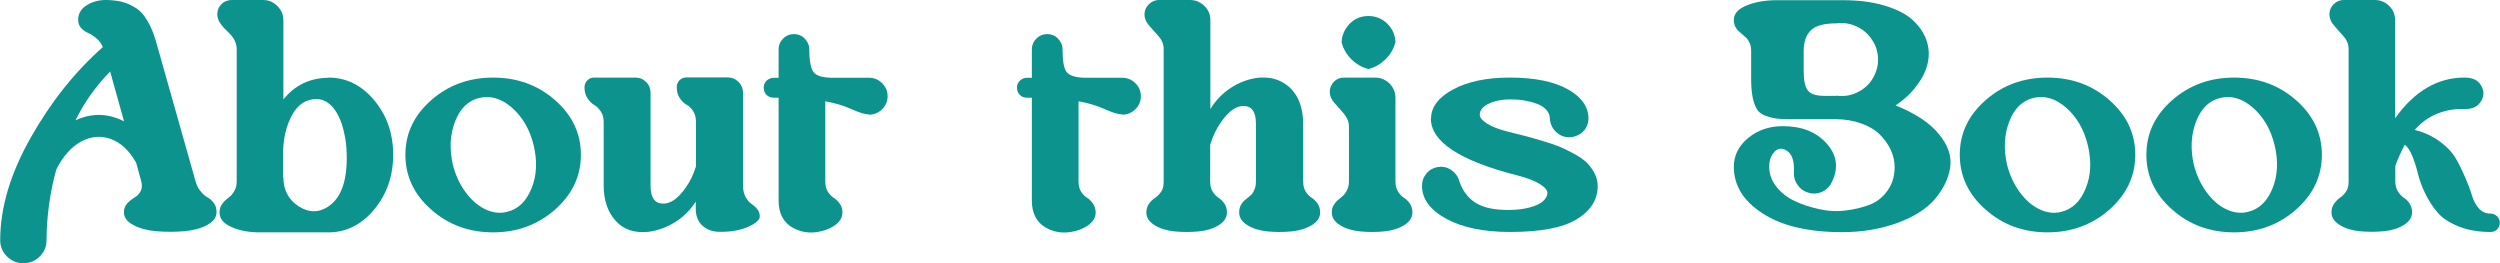 <?xml version="1.0" encoding="UTF-8"?>
<svg id="_レイヤー_2" data-name="レイヤー 2" xmlns="http://www.w3.org/2000/svg" viewBox="0 0 132.77 13.99">
  <defs>
    <style>
      .cls-1 {
        fill: #0d938e;
      }
    </style>
  </defs>
  <g id="_レイヤー_2-2" data-name="レイヤー 2">
    <g>
      <path class="cls-1" d="M5.69,0c.3.01.55.04.76.09.2.05.44.14.69.29.26.14.49.38.68.71.2.33.37.75.51,1.27l2.05,7.25c.06.23.16.42.29.57.13.15.26.26.38.32.12.07.22.17.32.3.09.13.13.29.13.47,0,.28-.17.5-.5.68s-.75.29-1.23.33-.97.04-1.46,0-.9-.15-1.23-.33c-.34-.18-.5-.41-.5-.68,0-.18.06-.34.18-.47.12-.13.25-.23.38-.31.13-.07.24-.18.32-.32.08-.14.1-.32.04-.54l-.27-.99c-.37-.65-.82-1.07-1.35-1.26-.53-.19-1.05-.14-1.58.14-.52.29-.96.78-1.31,1.48-.34,1.22-.51,2.48-.52,3.76,0,.34-.12.62-.36.86s-.53.36-.87.36-.63-.12-.87-.36-.36-.53-.36-.86c0-1.73.54-3.54,1.62-5.45s2.36-3.51,3.83-4.81c-.08-.19-.2-.35-.36-.48s-.3-.22-.44-.28c-.14-.06-.26-.15-.36-.26-.1-.11-.15-.26-.15-.44,0-.31.15-.57.45-.76S5.26-.01,5.69,0ZM6.59,6.45l-.74-2.65c-.76.77-1.37,1.63-1.84,2.59.86-.4,1.72-.38,2.57.05Z"/>
      <path class="cls-1" d="M17.44,4.12c.95,0,1.76.4,2.43,1.2s1.01,1.76,1.01,2.9-.34,2.1-1.01,2.91c-.67.8-1.48,1.21-2.43,1.21h-3.64c-.58,0-1.08-.09-1.5-.28-.43-.19-.64-.44-.64-.77,0-.16.03-.29.1-.4.07-.11.14-.2.23-.27.09-.07.18-.15.26-.22s.16-.18.22-.31c.07-.13.1-.27.1-.44V2.61c0-.17-.04-.32-.11-.46s-.16-.26-.26-.36c-.1-.1-.2-.2-.3-.3s-.18-.21-.25-.33c-.07-.13-.11-.26-.11-.41,0-.2.07-.38.22-.53S12.11,0,12.31,0h1.66c.3,0,.55.11.76.32s.32.46.32.75v4.21c.61-.76,1.41-1.14,2.39-1.15ZM15.05,9.42c0,.68.28,1.2.83,1.55.55.34,1.08.33,1.58-.02.68-.47,1-1.41.95-2.83-.01-.36-.05-.71-.13-1.05-.07-.34-.17-.65-.31-.92-.13-.27-.3-.49-.5-.65s-.42-.24-.66-.24c-.55,0-.99.28-1.3.85s-.48,1.27-.48,2.12v1.19Z"/>
      <path class="cls-1" d="M26.19,4.12c1.28,0,2.38.4,3.29,1.2s1.37,1.76,1.37,2.9-.46,2.1-1.37,2.91c-.91.8-2.01,1.21-3.29,1.21s-2.38-.4-3.29-1.21c-.91-.8-1.37-1.77-1.37-2.91s.46-2.1,1.37-2.9,2.01-1.2,3.29-1.2ZM26.93,11.25c.59-.14,1.02-.56,1.3-1.25.28-.69.31-1.46.11-2.29s-.59-1.5-1.15-1.99c-.56-.49-1.14-.66-1.73-.52s-1.02.55-1.29,1.25c-.27.7-.31,1.46-.12,2.3.14.55.37,1.04.67,1.45.3.41.65.72,1.04.91.4.19.79.24,1.17.14Z"/>
      <path class="cls-1" d="M39.46,4.93v4.93c0,.24.05.44.14.61.1.17.2.29.31.36.11.07.22.17.31.28s.13.24.13.39c0,.13-.12.27-.35.41-.23.14-.52.25-.85.32s-.66.09-1,.08-.62-.12-.85-.33c-.23-.21-.35-.51-.35-.89v-.38c-.28.43-.63.79-1.07,1.07-.44.28-.92.46-1.43.53-.74.08-1.33-.11-1.75-.58-.43-.47-.64-1.1-.64-1.88v-3.38c0-.22-.05-.4-.16-.56s-.22-.27-.35-.34c-.13-.07-.24-.19-.35-.35-.11-.16-.16-.36-.16-.58,0-.14.05-.27.15-.37s.22-.15.35-.15h2.2c.23,0,.42.08.58.24.16.16.23.36.23.58v4.93c0,.6.2.91.61.94.42.04.84-.25,1.26-.85.23-.32.41-.7.54-1.12v-2.38c0-.22-.05-.4-.15-.56-.1-.16-.22-.27-.35-.34s-.25-.19-.36-.35c-.11-.16-.16-.36-.16-.58,0-.14.05-.27.15-.37.1-.1.23-.15.37-.15h2.18c.23,0,.42.08.58.24.16.16.24.36.24.58Z"/>
      <path class="cls-1" d="M46.17,6.08c-.2,0-.52-.09-.94-.28-.42-.19-.89-.33-1.4-.42v4.27c0,.22.05.4.14.54.1.14.2.25.31.32.11.07.22.17.32.31.1.13.14.29.14.47,0,.38-.28.68-.83.9-.66.24-1.26.21-1.8-.09-.5-.28-.76-.76-.76-1.44v-5.47h-.25c-.16,0-.29-.05-.39-.15-.1-.1-.15-.23-.15-.39,0-.1.02-.18.07-.26.05-.08.11-.14.2-.19s.17-.07.27-.07h.25v-1.51c0-.22.08-.41.24-.57s.36-.24.58-.24c.11,0,.21.02.31.06s.18.1.25.17.13.16.18.26c.05.1.07.21.07.32,0,.61.08,1.02.23,1.21.15.2.5.3,1.03.3h1.91c.28,0,.51.1.7.29.19.19.29.42.29.69s-.1.5-.29.69c-.19.19-.43.29-.7.29Z"/>
      <path class="cls-1" d="M59.62,6.08c-.2,0-.52-.09-.94-.28-.42-.19-.89-.33-1.4-.42v4.27c0,.22.05.4.14.54.1.14.2.25.32.32.11.07.22.17.31.31s.14.29.14.47c0,.38-.28.68-.83.9-.66.24-1.26.21-1.8-.09-.5-.28-.76-.76-.76-1.44v-5.47h-.25c-.16,0-.29-.05-.39-.15-.1-.1-.15-.23-.15-.39,0-.1.02-.18.07-.26s.11-.14.2-.19.17-.07.27-.07h.25v-1.51c0-.22.08-.41.24-.57s.36-.24.58-.24c.11,0,.21.02.31.06.1.04.18.1.25.17.07.07.13.16.18.26.05.1.07.21.07.32,0,.61.07,1.02.22,1.21s.5.3,1.04.3h1.91c.28,0,.51.1.7.29.19.19.29.42.29.69s-.1.5-.29.69-.43.29-.7.29Z"/>
      <path class="cls-1" d="M69.21,9.65c0,.22.05.4.14.54.1.14.2.25.32.32.11.07.22.17.31.31s.13.29.13.47c0,.26-.15.49-.45.67-.3.18-.66.29-1.08.33-.42.04-.84.04-1.26,0s-.78-.15-1.07-.33c-.29-.18-.44-.4-.44-.67,0-.16.03-.29.09-.4.06-.11.13-.2.22-.27.09-.07.18-.15.27-.22s.17-.18.22-.31c.06-.13.09-.27.09-.44v-3.08c0-.6-.2-.91-.59-.94-.42-.04-.84.25-1.26.85-.25.35-.44.75-.58,1.21v1.96c0,.22.05.4.14.54.1.14.2.25.31.32.11.07.22.17.31.31.09.13.13.29.13.47,0,.26-.15.49-.44.67s-.65.29-1.07.33-.84.04-1.26,0-.78-.15-1.07-.33c-.29-.18-.44-.4-.44-.67,0-.18.05-.34.14-.47.1-.13.2-.23.32-.31.11-.07.22-.18.32-.32.1-.14.14-.32.14-.54V2.61c0-.25-.09-.48-.26-.67-.17-.2-.35-.39-.51-.58-.17-.19-.25-.39-.25-.6,0-.2.08-.38.23-.53.15-.15.33-.23.53-.23h1.66c.3,0,.55.11.77.32.21.21.31.46.31.75v4.72c.28-.46.64-.83,1.08-1.12s.92-.47,1.44-.54c.5-.05.94.03,1.31.24s.65.51.83.89c.18.38.27.83.27,1.33v3.06Z"/>
      <path class="cls-1" d="M74.11,9.65c0,.2.05.38.14.53.1.15.2.26.32.33.11.07.22.17.31.31s.13.29.13.47c0,.26-.15.49-.44.67-.29.18-.65.29-1.07.33s-.84.04-1.26,0-.78-.15-1.07-.33-.44-.4-.44-.67c0-.16.03-.29.1-.4.07-.11.14-.2.23-.27.09-.07.18-.15.26-.22s.16-.18.22-.31.1-.27.1-.44v-2.93c0-.24-.09-.46-.26-.67-.17-.2-.34-.4-.51-.58-.17-.19-.25-.39-.25-.6,0-.2.08-.38.22-.53.15-.15.33-.22.53-.22h1.66c.3,0,.55.11.76.31.21.21.32.47.32.77v4.46ZM72.67,3.67c-.35-.1-.65-.27-.9-.52s-.43-.55-.52-.9c.01-.38.16-.71.43-.99s.61-.41,1-.41.72.14,1,.41c.28.28.42.61.43.99-.1.35-.27.65-.53.9s-.56.43-.91.52Z"/>
      <path class="cls-1" d="M76,6.3c0-.61.39-1.13,1.17-1.55.78-.42,1.78-.63,3.01-.63,1.32,0,2.35.21,3.08.62.73.41,1.1.93,1.1,1.56,0,.18-.05.35-.14.5-.1.16-.22.28-.38.36s-.32.13-.5.13c-.28,0-.51-.1-.71-.29-.2-.19-.3-.43-.32-.7,0-.18-.07-.34-.2-.48-.13-.14-.31-.25-.52-.32-.22-.08-.44-.13-.67-.17-.23-.04-.48-.05-.73-.05-.31,0-.6.04-.85.12-.26.08-.45.18-.58.31-.13.13-.18.27-.17.41.01.14.15.3.41.46.26.16.63.3,1.11.42.4.1.69.17.88.22.19.05.49.13.88.25.4.12.7.22.93.31.22.09.48.22.78.38.3.16.53.32.69.48s.3.34.41.56.17.44.17.68c0,.73-.38,1.32-1.12,1.77s-1.93.67-3.54.67c-1.39,0-2.52-.23-3.38-.7-.86-.47-1.29-1.05-1.29-1.75,0-.25.08-.47.24-.66.16-.19.36-.3.6-.34.24-.04.46,0,.67.13s.36.3.44.53c.17.55.46.96.88,1.23.42.27,1.02.4,1.8.39.37,0,.72-.04,1.04-.12.32-.08.57-.19.73-.32.16-.14.25-.29.26-.44.01-.16-.12-.32-.41-.5s-.69-.33-1.21-.46c-3.05-.78-4.57-1.79-4.57-3.02Z"/>
      <path class="cls-1" d="M100.67,5.6c1.03.41,1.8.91,2.29,1.51.5.6.7,1.19.61,1.78-.09.59-.36,1.15-.8,1.67s-1.11.95-2,1.28c-.89.32-1.87.49-2.93.49-1.79,0-3.2-.33-4.22-.99-1.03-.66-1.54-1.49-1.54-2.48,0-.6.25-1.11.76-1.53s1.12-.63,1.84-.63c1,0,1.77.3,2.32.91.55.61.65,1.28.31,2.01-.1.24-.26.42-.49.54-.23.12-.47.15-.72.09-.25-.06-.46-.19-.61-.4-.16-.2-.23-.44-.22-.7.04-.66-.13-1.06-.49-1.21-.28-.11-.5,0-.68.31-.1.17-.14.37-.14.61,0,.37.12.72.37,1.04.25.32.56.57.95.76.39.19.82.33,1.3.44.47.11.95.14,1.42.08.47-.05.91-.16,1.3-.31s.71-.41.95-.76c.25-.35.37-.76.37-1.24,0-.31-.07-.62-.21-.92-.14-.3-.34-.57-.59-.82-.26-.25-.59-.44-.99-.58-.4-.14-.85-.22-1.34-.22h-2.38c-.34,0-.6-.01-.79-.04-.19-.02-.39-.08-.58-.15-.2-.08-.35-.19-.44-.35s-.17-.36-.22-.62c-.05-.26-.08-.58-.08-.98v-1.48c0-.16-.02-.29-.07-.41-.05-.11-.11-.2-.17-.27-.07-.07-.14-.13-.22-.2-.08-.07-.15-.13-.22-.19-.07-.06-.12-.14-.17-.24s-.07-.22-.07-.35c0-.32.23-.58.68-.76.46-.19,1-.28,1.62-.28h3.47c.84,0,1.58.09,2.21.28.64.19,1.13.43,1.48.74.35.31.6.66.75,1.05.15.4.18.8.1,1.21s-.27.82-.57,1.22c-.29.41-.68.77-1.16,1.1ZM97.54,5.08c.37.05.73,0,1.07-.16.34-.16.62-.39.82-.71.2-.32.31-.67.31-1.04s-.1-.73-.31-1.04c-.2-.32-.48-.56-.82-.72s-.7-.22-1.07-.17c-.66,0-1.12.12-1.37.37s-.38.61-.38,1.11v1.04c0,.5.07.85.22,1.04.14.19.43.29.85.29h.68Z"/>
      <path class="cls-1" d="M108.74,4.12c1.28,0,2.38.4,3.29,1.2s1.37,1.76,1.37,2.9-.46,2.1-1.37,2.91c-.91.8-2.01,1.21-3.29,1.21s-2.38-.4-3.29-1.21c-.91-.8-1.37-1.77-1.37-2.91s.46-2.1,1.37-2.9c.91-.8,2.01-1.2,3.29-1.2ZM109.47,11.25c.59-.14,1.02-.56,1.3-1.25.28-.69.31-1.46.11-2.29s-.59-1.5-1.15-1.99c-.56-.49-1.14-.66-1.73-.52s-1.02.55-1.29,1.25c-.27.7-.31,1.46-.12,2.3.14.55.37,1.04.67,1.45s.65.72,1.04.91c.4.19.79.24,1.17.14Z"/>
      <path class="cls-1" d="M118.65,4.12c1.28,0,2.38.4,3.29,1.2s1.37,1.76,1.37,2.9-.46,2.1-1.37,2.91c-.91.8-2.01,1.21-3.29,1.21s-2.38-.4-3.29-1.21c-.91-.8-1.37-1.77-1.37-2.91s.46-2.1,1.37-2.9c.91-.8,2.01-1.2,3.29-1.2ZM119.39,11.25c.59-.14,1.02-.56,1.3-1.25.28-.69.31-1.46.11-2.29s-.59-1.5-1.15-1.99c-.56-.49-1.14-.66-1.73-.52s-1.02.55-1.29,1.25c-.27.7-.31,1.46-.12,2.3.14.55.37,1.04.67,1.45s.65.72,1.04.91c.4.19.79.24,1.17.14Z"/>
      <path class="cls-1" d="M132.28,11.34c.13.01.25.06.34.15s.14.2.14.34-.05.26-.14.35-.21.14-.34.14c-.66,0-1.23-.1-1.72-.3-.49-.2-.86-.44-1.11-.74-.25-.29-.47-.63-.65-1-.18-.37-.31-.73-.39-1.06s-.18-.65-.3-.94c-.12-.29-.25-.49-.4-.59-.19.36-.36.73-.5,1.12v.83c0,.2.05.38.14.53.1.15.2.26.31.33.11.07.22.17.31.31s.13.29.13.47c0,.26-.15.49-.44.67s-.65.29-1.07.33c-.42.04-.84.04-1.26,0s-.78-.15-1.07-.33-.44-.4-.44-.67c0-.18.05-.34.14-.47.1-.13.2-.23.31-.31.11-.07.22-.18.32-.32.1-.14.14-.32.14-.54V2.61c0-.25-.09-.48-.26-.67s-.34-.39-.51-.58c-.17-.19-.25-.39-.25-.6,0-.2.07-.38.22-.53.15-.15.33-.23.53-.23h1.66c.3,0,.56.11.77.32s.31.46.31.76v5.2c1.02-1.43,2.24-2.15,3.65-2.16.43-.01.74.12.91.41s.18.56,0,.85c-.17.28-.45.42-.85.41-.52-.02-1.01.06-1.48.25-.47.19-.86.48-1.19.86.52.13.96.34,1.34.62s.66.58.85.91c.19.32.35.66.5,1.01.15.35.27.66.35.94.08.28.21.51.37.69s.36.27.58.27Z"/>
    </g>
  </g>
</svg>